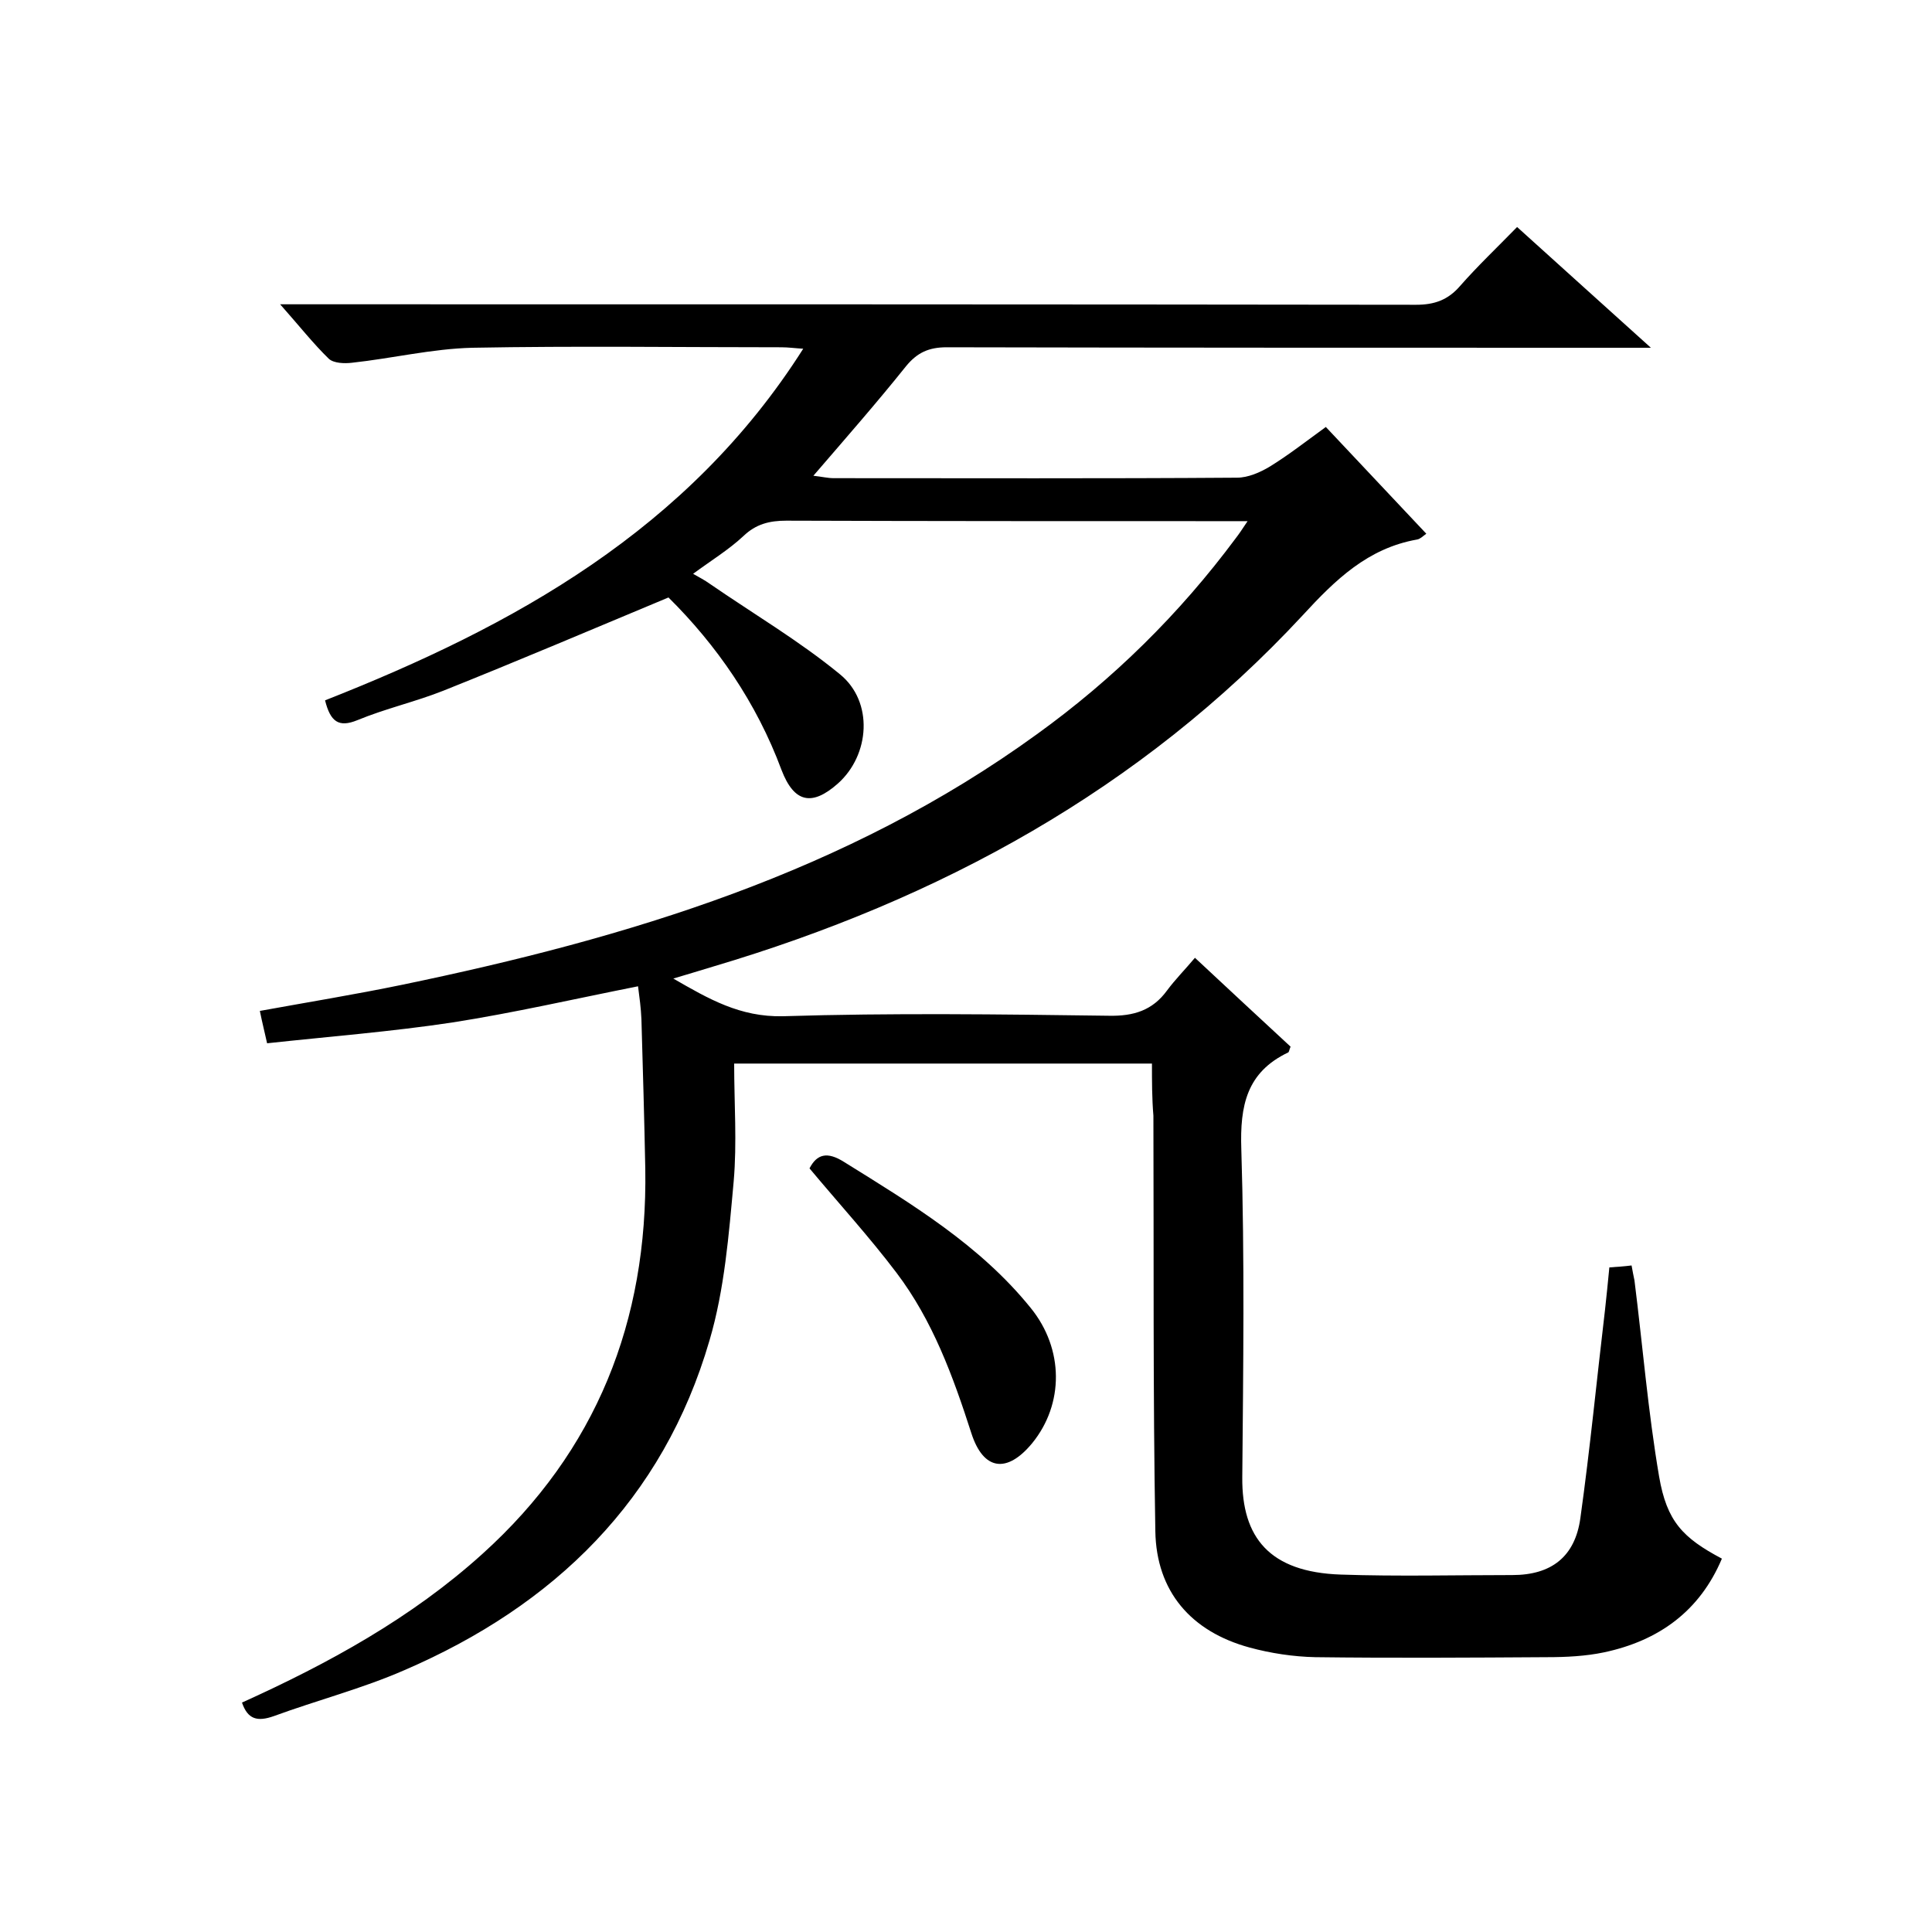 <svg enable-background="new 0 0 400 400" viewBox="0 0 400 400" xmlns="http://www.w3.org/2000/svg"><path d="m238.5 220.2c-29 0-57.4 0-86.5 0 0 8.2.6 16.4-.1 24.4-1 11-1.9 22.4-5 32.9-9.6 33-32.1 54.9-63.2 68.3-8.7 3.8-18 6.2-27 9.5-3.4 1.2-5.4.7-6.6-2.8 17.9-8.1 35.1-17.5 49.8-30.8 23.6-21.3 34.2-48.2 33.7-79.7-.2-10.3-.5-20.6-.8-31-.1-2.3-.4-4.5-.7-6.8-13.1 2.6-25.7 5.5-38.5 7.5-12.6 1.9-25.4 2.9-38.3 4.3-.5-2.3-1-4.2-1.5-6.7 9.9-1.8 19.7-3.4 29.4-5.4 46.8-9.7 92.1-23.3 131.5-51.9 15.8-11.4 29.5-24.9 41.1-40.5.7-.9 1.3-1.8 2.5-3.6-2.5 0-4.2 0-6 0-29.8 0-59.7 0-89.5-.1-3.5 0-6.3.7-8.9 3.2-3 2.8-6.6 5-10.4 7.8 1.2.7 2.4 1.3 3.5 2.1 9 6.2 18.5 11.8 26.9 18.7 7 5.7 6.2 16.7-.4 22.6-5.4 4.8-9.1 4-11.7-2.8-5.2-14-13.5-25.9-23.4-35.7-15.8 6.6-31.1 13.1-46.6 19.3-5.8 2.3-12 3.7-17.8 6.1-3.9 1.6-5.6.3-6.7-4.1 39.1-15.4 75.2-35.3 99-72.8-1.7-.1-3.1-.3-4.5-.3-21.3 0-42.7-.3-64 .1-8.3.2-16.6 2.2-24.9 3.1-1.6.2-3.8.1-4.8-.8-3.2-3.1-6.2-6.9-10.1-11.3h6.7c76.2 0 152.3 0 228.5.1 3.8 0 6.6-1 9.1-3.9 3.6-4.1 7.6-7.9 11.8-12.2 9.1 8.2 17.8 16.1 27.7 25-2.9 0-4.6 0-6.3 0-46.5 0-93 0-139.5-.1-3.7 0-6.1 1.1-8.4 3.9-6 7.5-12.4 14.8-19.2 22.7 1.8.2 3 .5 4.2.5 27.8 0 55.7.1 83.5-.1 2.3 0 4.8-1.1 6.8-2.3 3.9-2.4 7.6-5.3 11.6-8.2 7 7.4 13.8 14.7 20.8 22.1-.8.6-1.3 1.1-1.9 1.2-10.2 1.8-16.9 8.3-23.7 15.7-33.5 36.1-75.2 58.8-122 72.7-2.6.8-5.3 1.6-8.3 2.5 7.3 4.2 13.8 8 22.7 7.8 22.5-.7 45-.4 67.5-.1 5.1.1 9-1.1 12-5.2 1.7-2.3 3.7-4.3 5.8-6.8 7.1 6.6 13.5 12.6 19.8 18.4-.3.7-.3 1.1-.5 1.2-8.6 4.1-10 11-9.7 20 .7 22.6.4 45.3.2 68-.1 12.4 5.6 19.6 20.4 20.1 11.8.4 23.7.1 35.5.1 8.1 0 13-3.8 14.1-11.8 2-14.3 3.4-28.8 5.1-43.1.3-2.8.6-5.6.9-8.8 1.5-.1 3-.2 4.6-.4.2 1.2.4 2.1.6 3.1 1.7 13.5 2.8 27.1 5.1 40.6 1.6 9.3 4.9 12.7 13 17-4.6 10.9-13.1 17-24.4 19.4-3.8.8-7.9 1-11.8 1-16 .1-32 .2-48 0-4.5-.1-9.2-.8-13.6-2-12.1-3.3-19.3-11.6-19.5-24.1-.5-28.7-.3-57.3-.4-86-.3-3.6-.3-7.1-.3-10.8z"/><path d="m167.6 241.9c1.5-2.9 3.6-3.6 7.2-1.3 14 8.7 28.1 17.2 38.6 30.2 6.9 8.5 6.9 19.9.3 28-5.2 6.3-10.1 5.7-12.6-2.1-3.8-11.8-8-23.3-15.5-33.2-5.6-7.4-11.9-14.3-18-21.6z"/></svg>